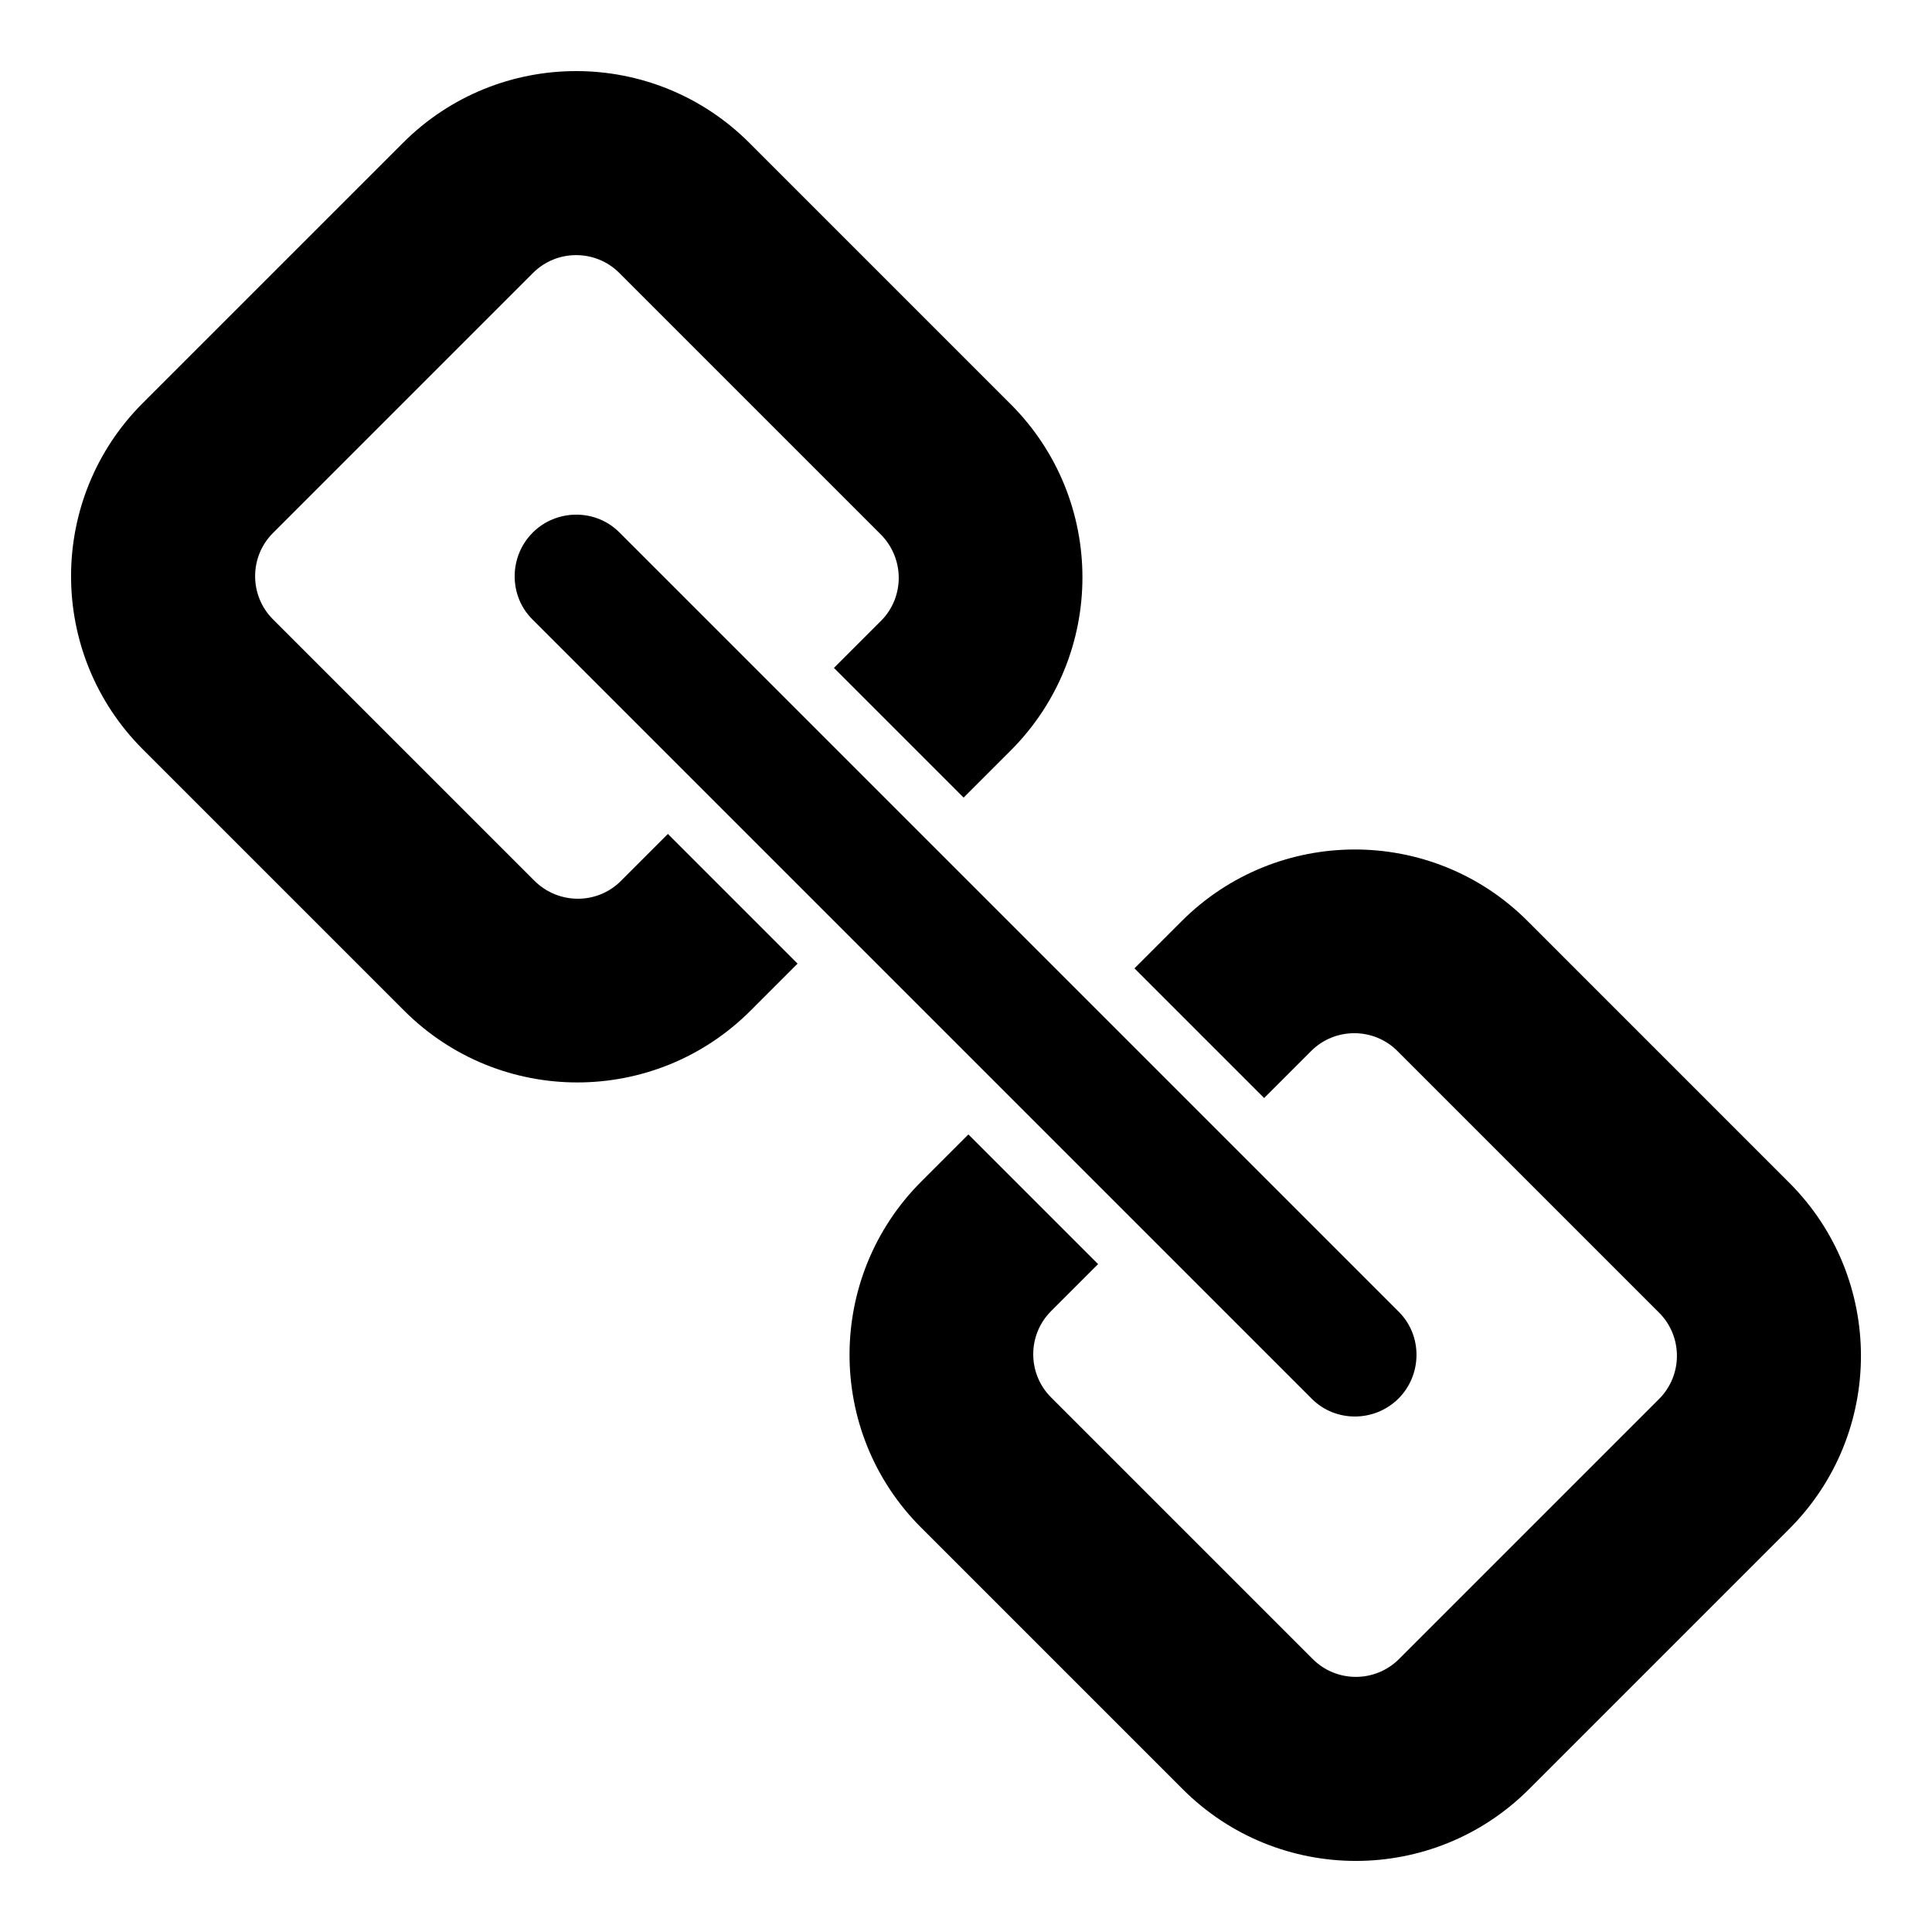 <?xml version="1.0" encoding="UTF-8"?>
<!-- Uploaded to: SVG Repo, www.svgrepo.com, Generator: SVG Repo Mixer Tools -->
<svg fill="#000000" width="800px" height="800px" version="1.1" viewBox="144 144 512 512" xmlns="http://www.w3.org/2000/svg">
 <g>
  <path d="m251.11 411.84c25.355 25.355 66.43 25.355 91.785 0l12.469-12.469-34.367-34.367-12.469 12.469c-6.285 6.289-16.555 6.285-22.945-0.105l-69.258-69.258c-6.285-6.285-6.289-16.555 0-22.844l68.941-68.941c6.285-6.289 16.555-6.285 22.844 0l69.258 69.258c6.391 6.391 6.391 16.66 0.105 22.949l-12.469 12.469 34.367 34.367 12.469-12.469c25.355-25.355 25.355-66.43 0-91.785l-69.258-69.258c-25.355-25.355-66.43-25.355-91.785 0l-68.949 68.941c-25.355 25.355-25.355 66.43 0 91.785z"/>
  <path d="m548.79 388.05c-25.25-25.25-66.324-25.254-91.68 0.105l-12.469 12.469 34.367 34.367 12.469-12.469c6.289-6.285 16.555-6.285 22.844 0l69.363 69.363c6.289 6.285 6.289 16.555 0 22.844l-68.945 68.945c-6.289 6.289-16.555 6.289-22.844 0l-69.363-69.363c-6.285-6.285-6.285-16.555 0-22.84l12.469-12.469-34.367-34.367-12.469 12.469c-25.355 25.355-25.355 66.43-0.105 91.68l69.363 69.363c25.355 25.355 66.43 25.355 91.785 0l68.945-68.945c25.355-25.355 25.355-66.43 0-91.785z"/>
  <path d="m285.16 285.16c-6.285 6.285-6.391 16.66-0.105 22.945l206.62 206.62c6.285 6.285 16.66 6.184 22.945-0.105 6.285-6.285 6.391-16.66 0.105-22.945l-206.62-206.62c-6.289-6.289-16.66-6.184-22.949 0.102z"/>
 </g>
</svg>